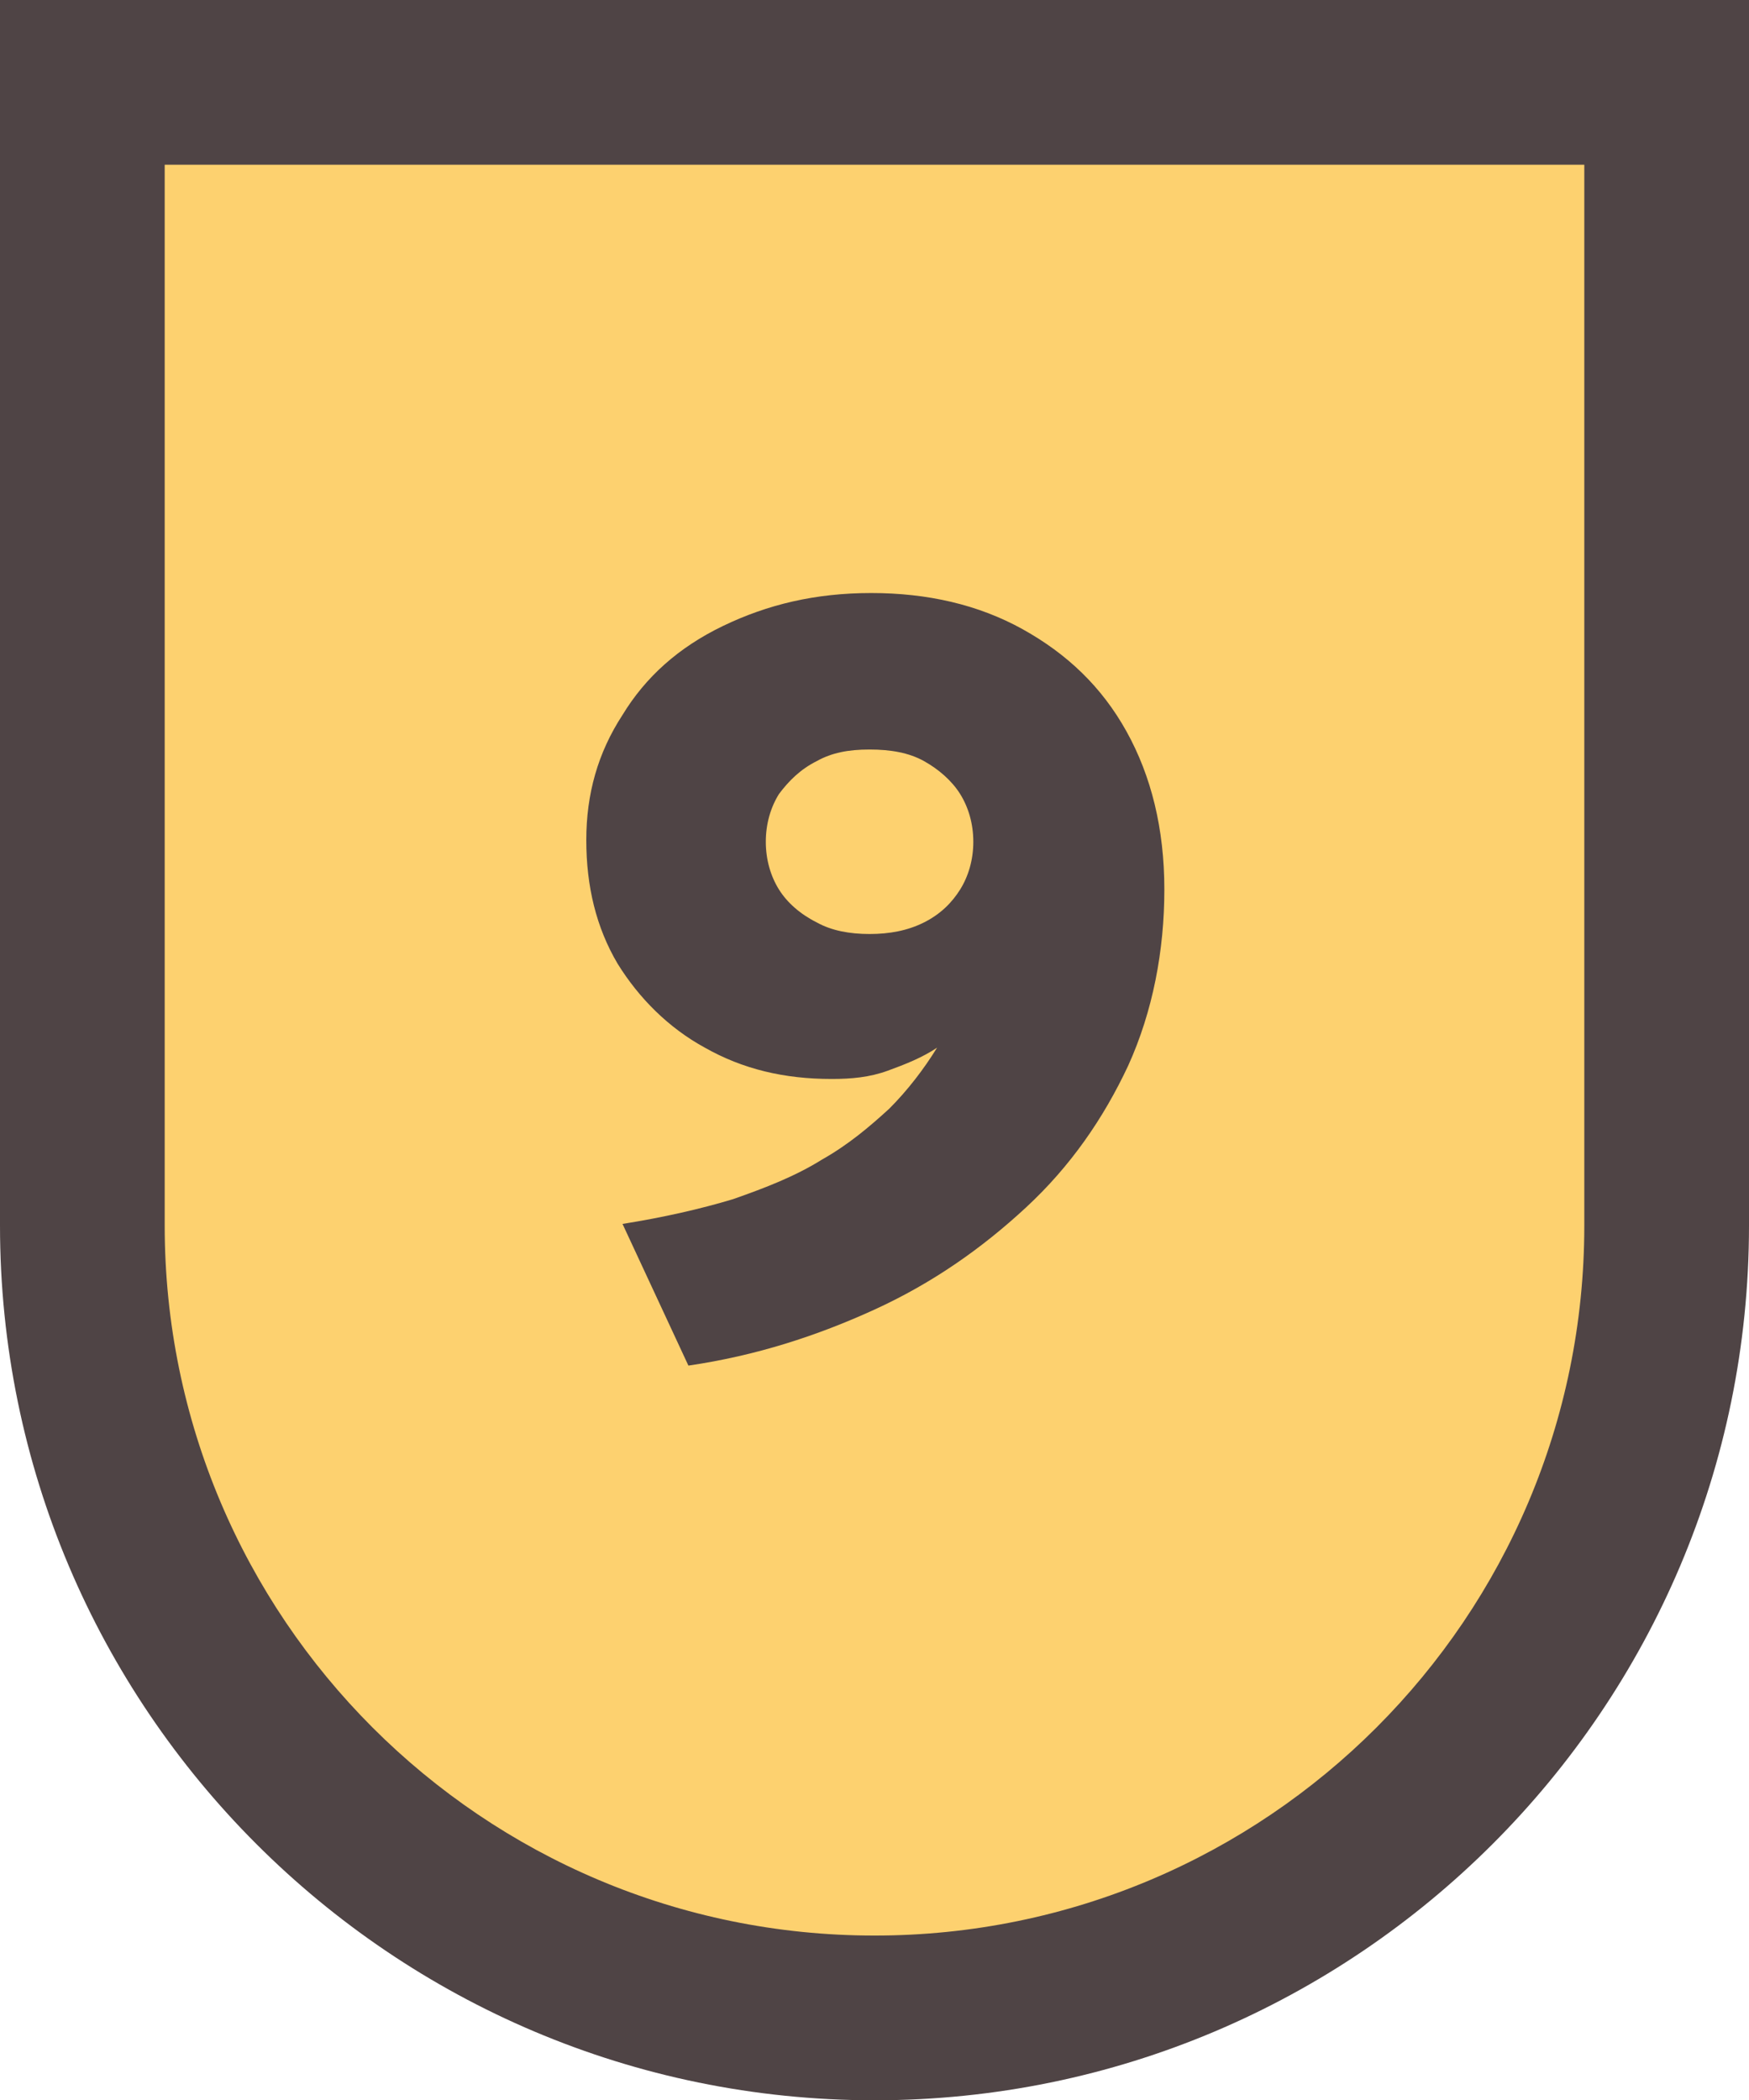 <?xml version="1.0" encoding="UTF-8"?>
<svg xmlns="http://www.w3.org/2000/svg" version="1.1" viewBox="0 0 10.62 12.75">
  <defs>
    <style>
      .cls-1 {
        fill: #4f4445;
      }

      .cls-2 {
        fill: #fdd16f;
      }
    </style>
  </defs>
  <!-- Generator: Adobe Illustrator 28.7.1, SVG Export Plug-In . SVG Version: 1.2.0 Build 142)  -->
  <g>
    <g id="Capa_1">
      <g>
        <g>
          <path class="cls-2" d="M5.31,12.25c-2.65,0-4.81-2.16-4.81-4.81V.5h9.62v6.94c0,2.65-2.16,4.81-4.81,4.81Z"/>
          <path class="cls-1" d="M9.62,1v6.44c0,2.38-1.93,4.31-4.31,4.31S1,9.82,1,7.44V1h8.62M10.62,0H0v7.44C0,10.37,2.38,12.75,5.31,12.75s5.31-2.38,5.31-5.31V0h0Z"/>
        </g>
        <path class="cls-1" d="M4.18,8.29l-.4-.86c.25-.04.47-.09.67-.15.2-.07.38-.14.54-.24.16-.09.29-.2.41-.31.11-.11.21-.24.29-.37-.09.06-.19.1-.3.14s-.22.05-.34.05c-.29,0-.54-.06-.77-.19-.22-.12-.4-.3-.53-.51-.13-.22-.19-.47-.19-.75s.07-.53.22-.76c.14-.23.34-.41.61-.54s.56-.2.9-.2.65.07.92.22c.27.15.48.35.63.62s.23.59.23.96-.07.74-.22,1.07c-.15.32-.35.61-.62.86s-.57.46-.92.62-.72.28-1.13.34ZM5.28,5.67c.12,0,.23-.02.33-.07s.17-.12.22-.2.08-.18.08-.29-.03-.21-.08-.29c-.05-.08-.13-.15-.22-.2-.09-.05-.2-.07-.33-.07s-.23.02-.32.07c-.1.05-.17.12-.23.2-.05.08-.08.18-.08.29s.03.21.08.29.13.15.23.2c.09.05.2.07.32.07Z"/>
      </g>
    </g>
  </g>
</svg>
